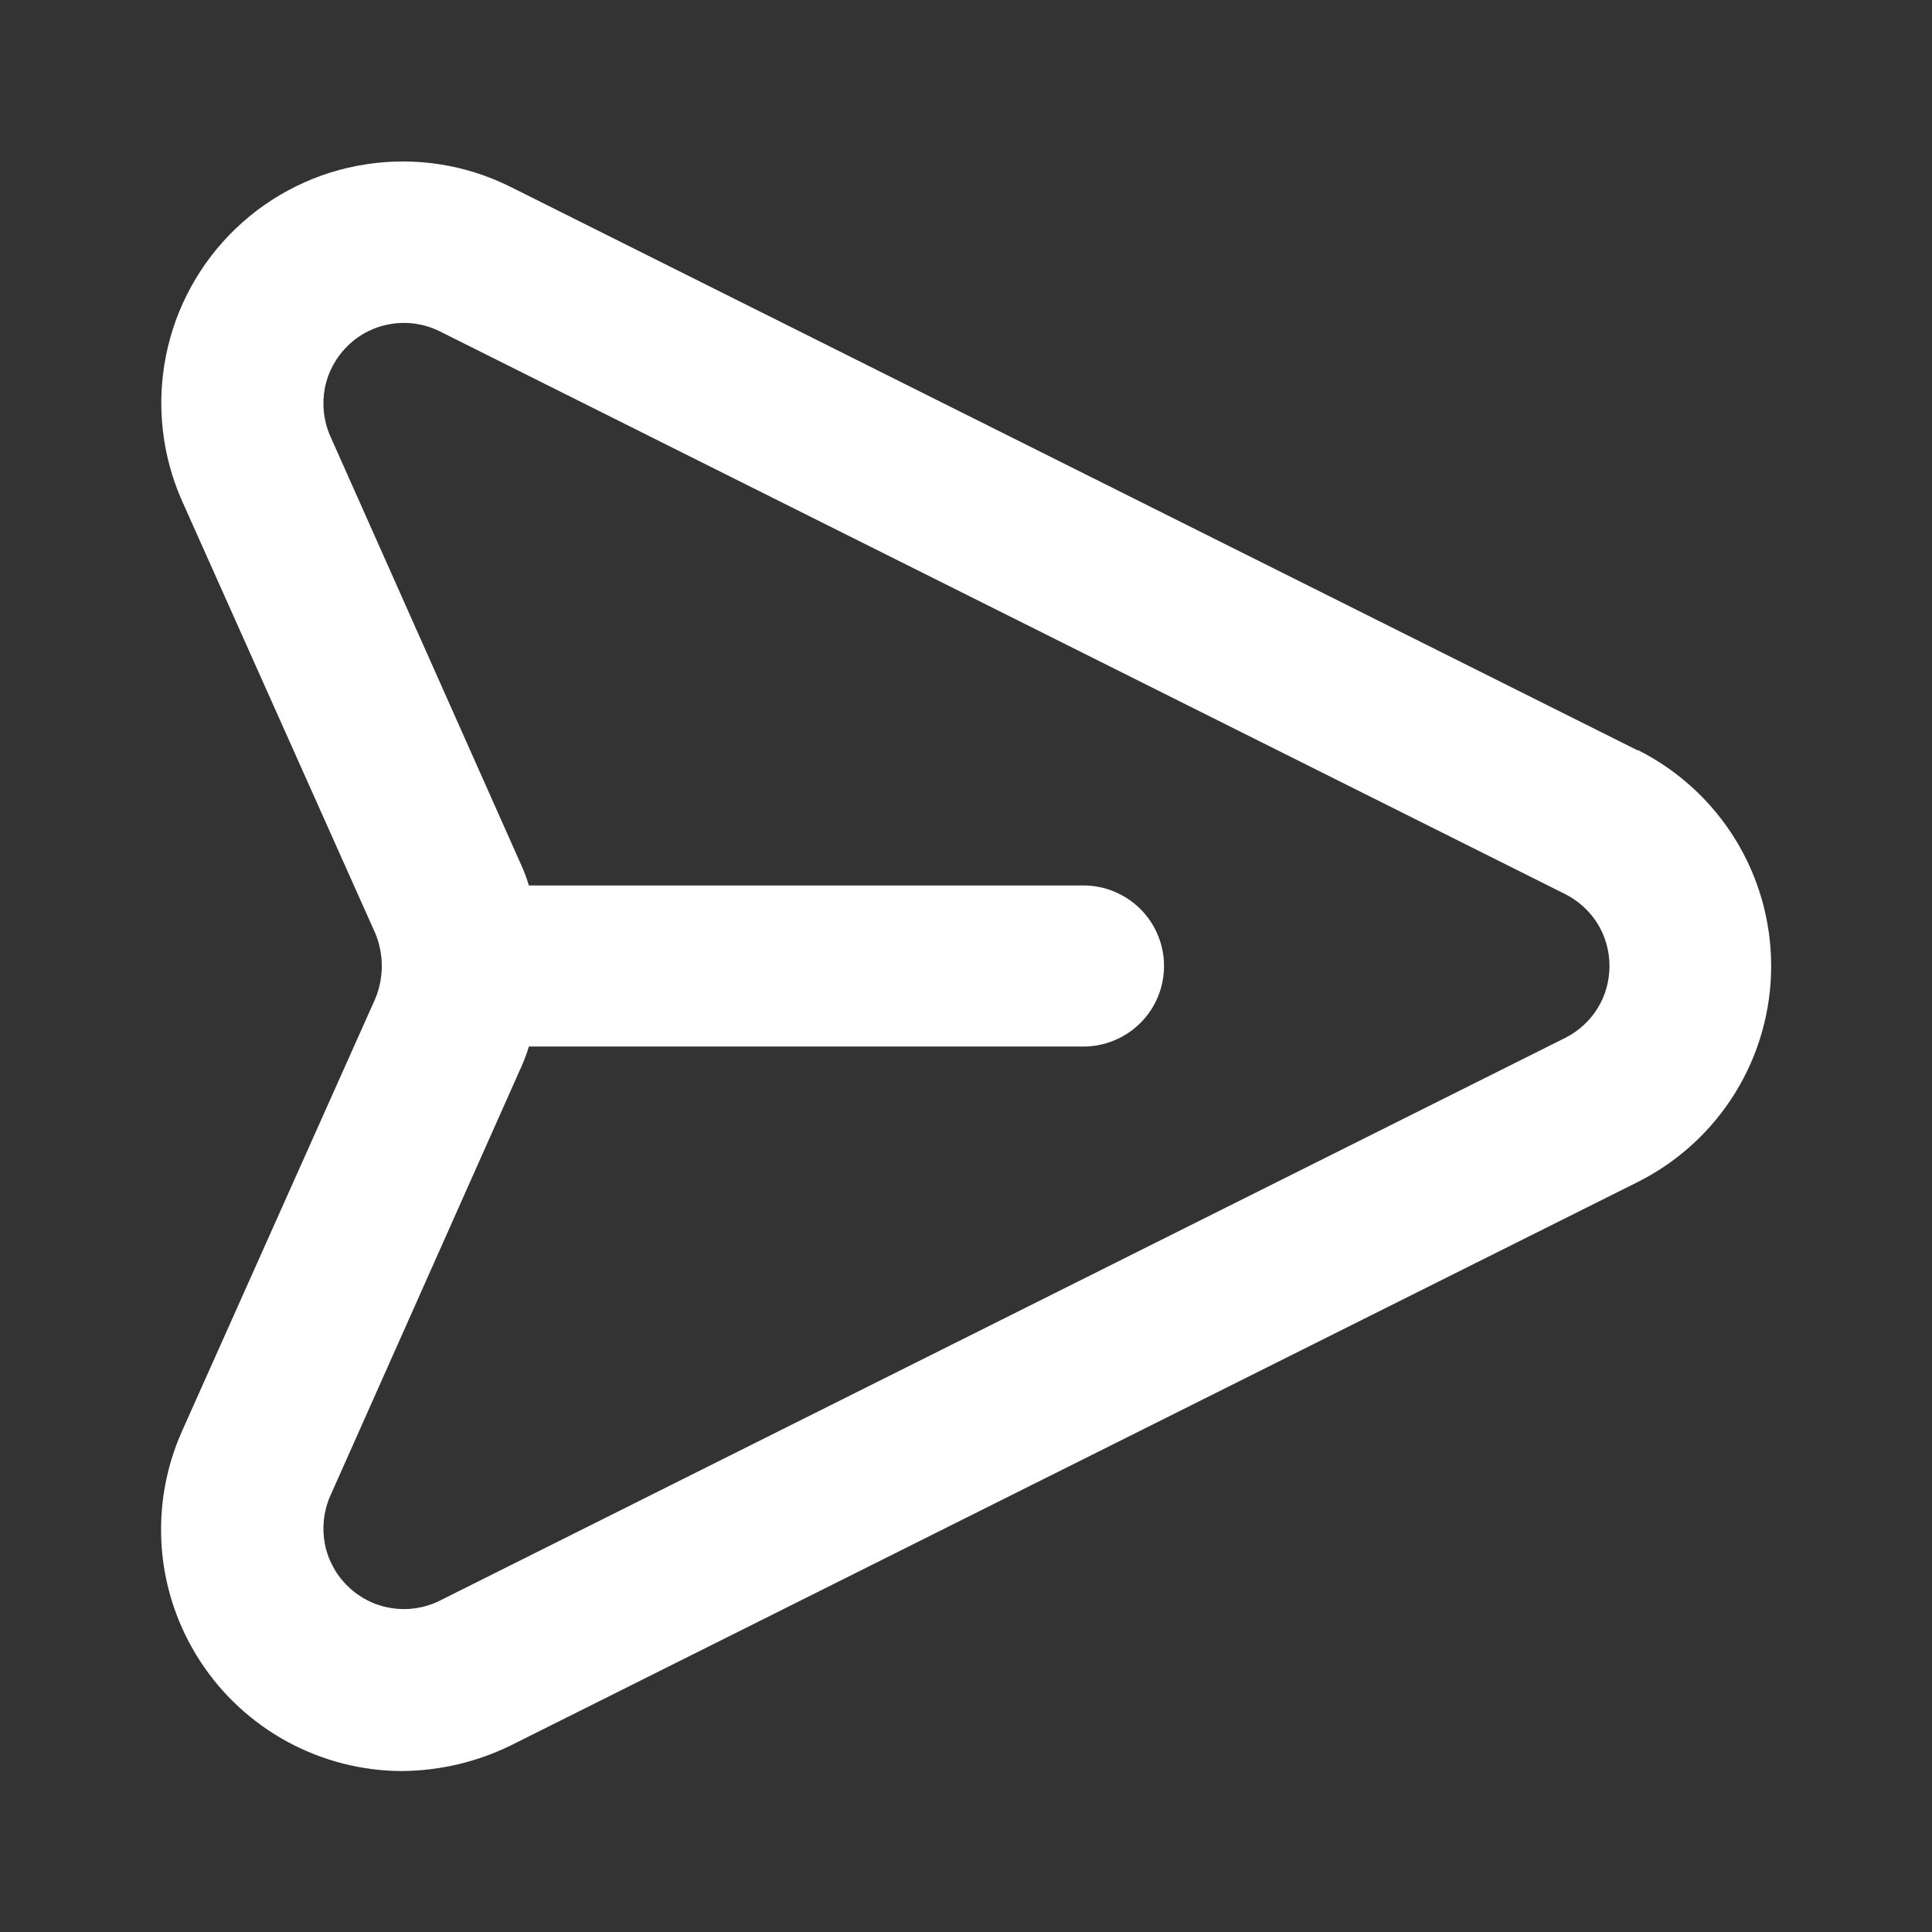 <svg xmlns="http://www.w3.org/2000/svg" width="16" height="16" viewBox="0 0 16 16" fill="none">
  <rect x="0" y="0" width="16" height="16" fill="#333333" stroke="none"/>
  <path d="M13.56 6.213L4.227 1.547C3.858 1.363 3.443 1.298 3.036 1.36C2.629 1.421 2.251 1.607 1.954 1.891C1.656 2.176 1.454 2.545 1.374 2.948C1.294 3.352 1.34 3.77 1.507 4.147L3.107 7.727C3.143 7.813 3.162 7.906 3.162 8C3.162 8.094 3.143 8.187 3.107 8.273L1.507 11.853C1.371 12.158 1.314 12.491 1.34 12.824C1.366 13.156 1.475 13.476 1.657 13.756C1.838 14.035 2.087 14.265 2.379 14.424C2.672 14.583 3 14.667 3.333 14.667C3.646 14.664 3.953 14.591 4.234 14.453L13.567 9.787C13.898 9.62 14.176 9.365 14.371 9.049C14.565 8.734 14.668 8.371 14.668 8C14.668 7.629 14.565 7.266 14.371 6.951C14.176 6.635 13.898 6.38 13.567 6.213H13.56ZM12.967 8.593L3.634 13.26C3.511 13.319 3.373 13.339 3.239 13.317C3.105 13.296 2.98 13.233 2.883 13.139C2.785 13.045 2.718 12.923 2.691 12.79C2.665 12.656 2.679 12.518 2.733 12.393L4.327 8.813C4.347 8.766 4.365 8.717 4.38 8.667H8.973C9.15 8.667 9.32 8.596 9.445 8.471C9.57 8.346 9.64 8.177 9.64 8C9.64 7.823 9.57 7.654 9.445 7.529C9.32 7.404 9.15 7.333 8.973 7.333H4.38C4.365 7.283 4.347 7.234 4.327 7.187L2.733 3.607C2.679 3.482 2.665 3.344 2.691 3.21C2.718 3.077 2.785 2.955 2.883 2.861C2.98 2.766 3.105 2.704 3.239 2.683C3.373 2.661 3.511 2.681 3.634 2.74L12.967 7.407C13.076 7.463 13.168 7.548 13.232 7.652C13.296 7.757 13.329 7.877 13.329 8C13.329 8.123 13.296 8.243 13.232 8.348C13.168 8.452 13.076 8.537 12.967 8.593Z" fill="white"/>
</svg>